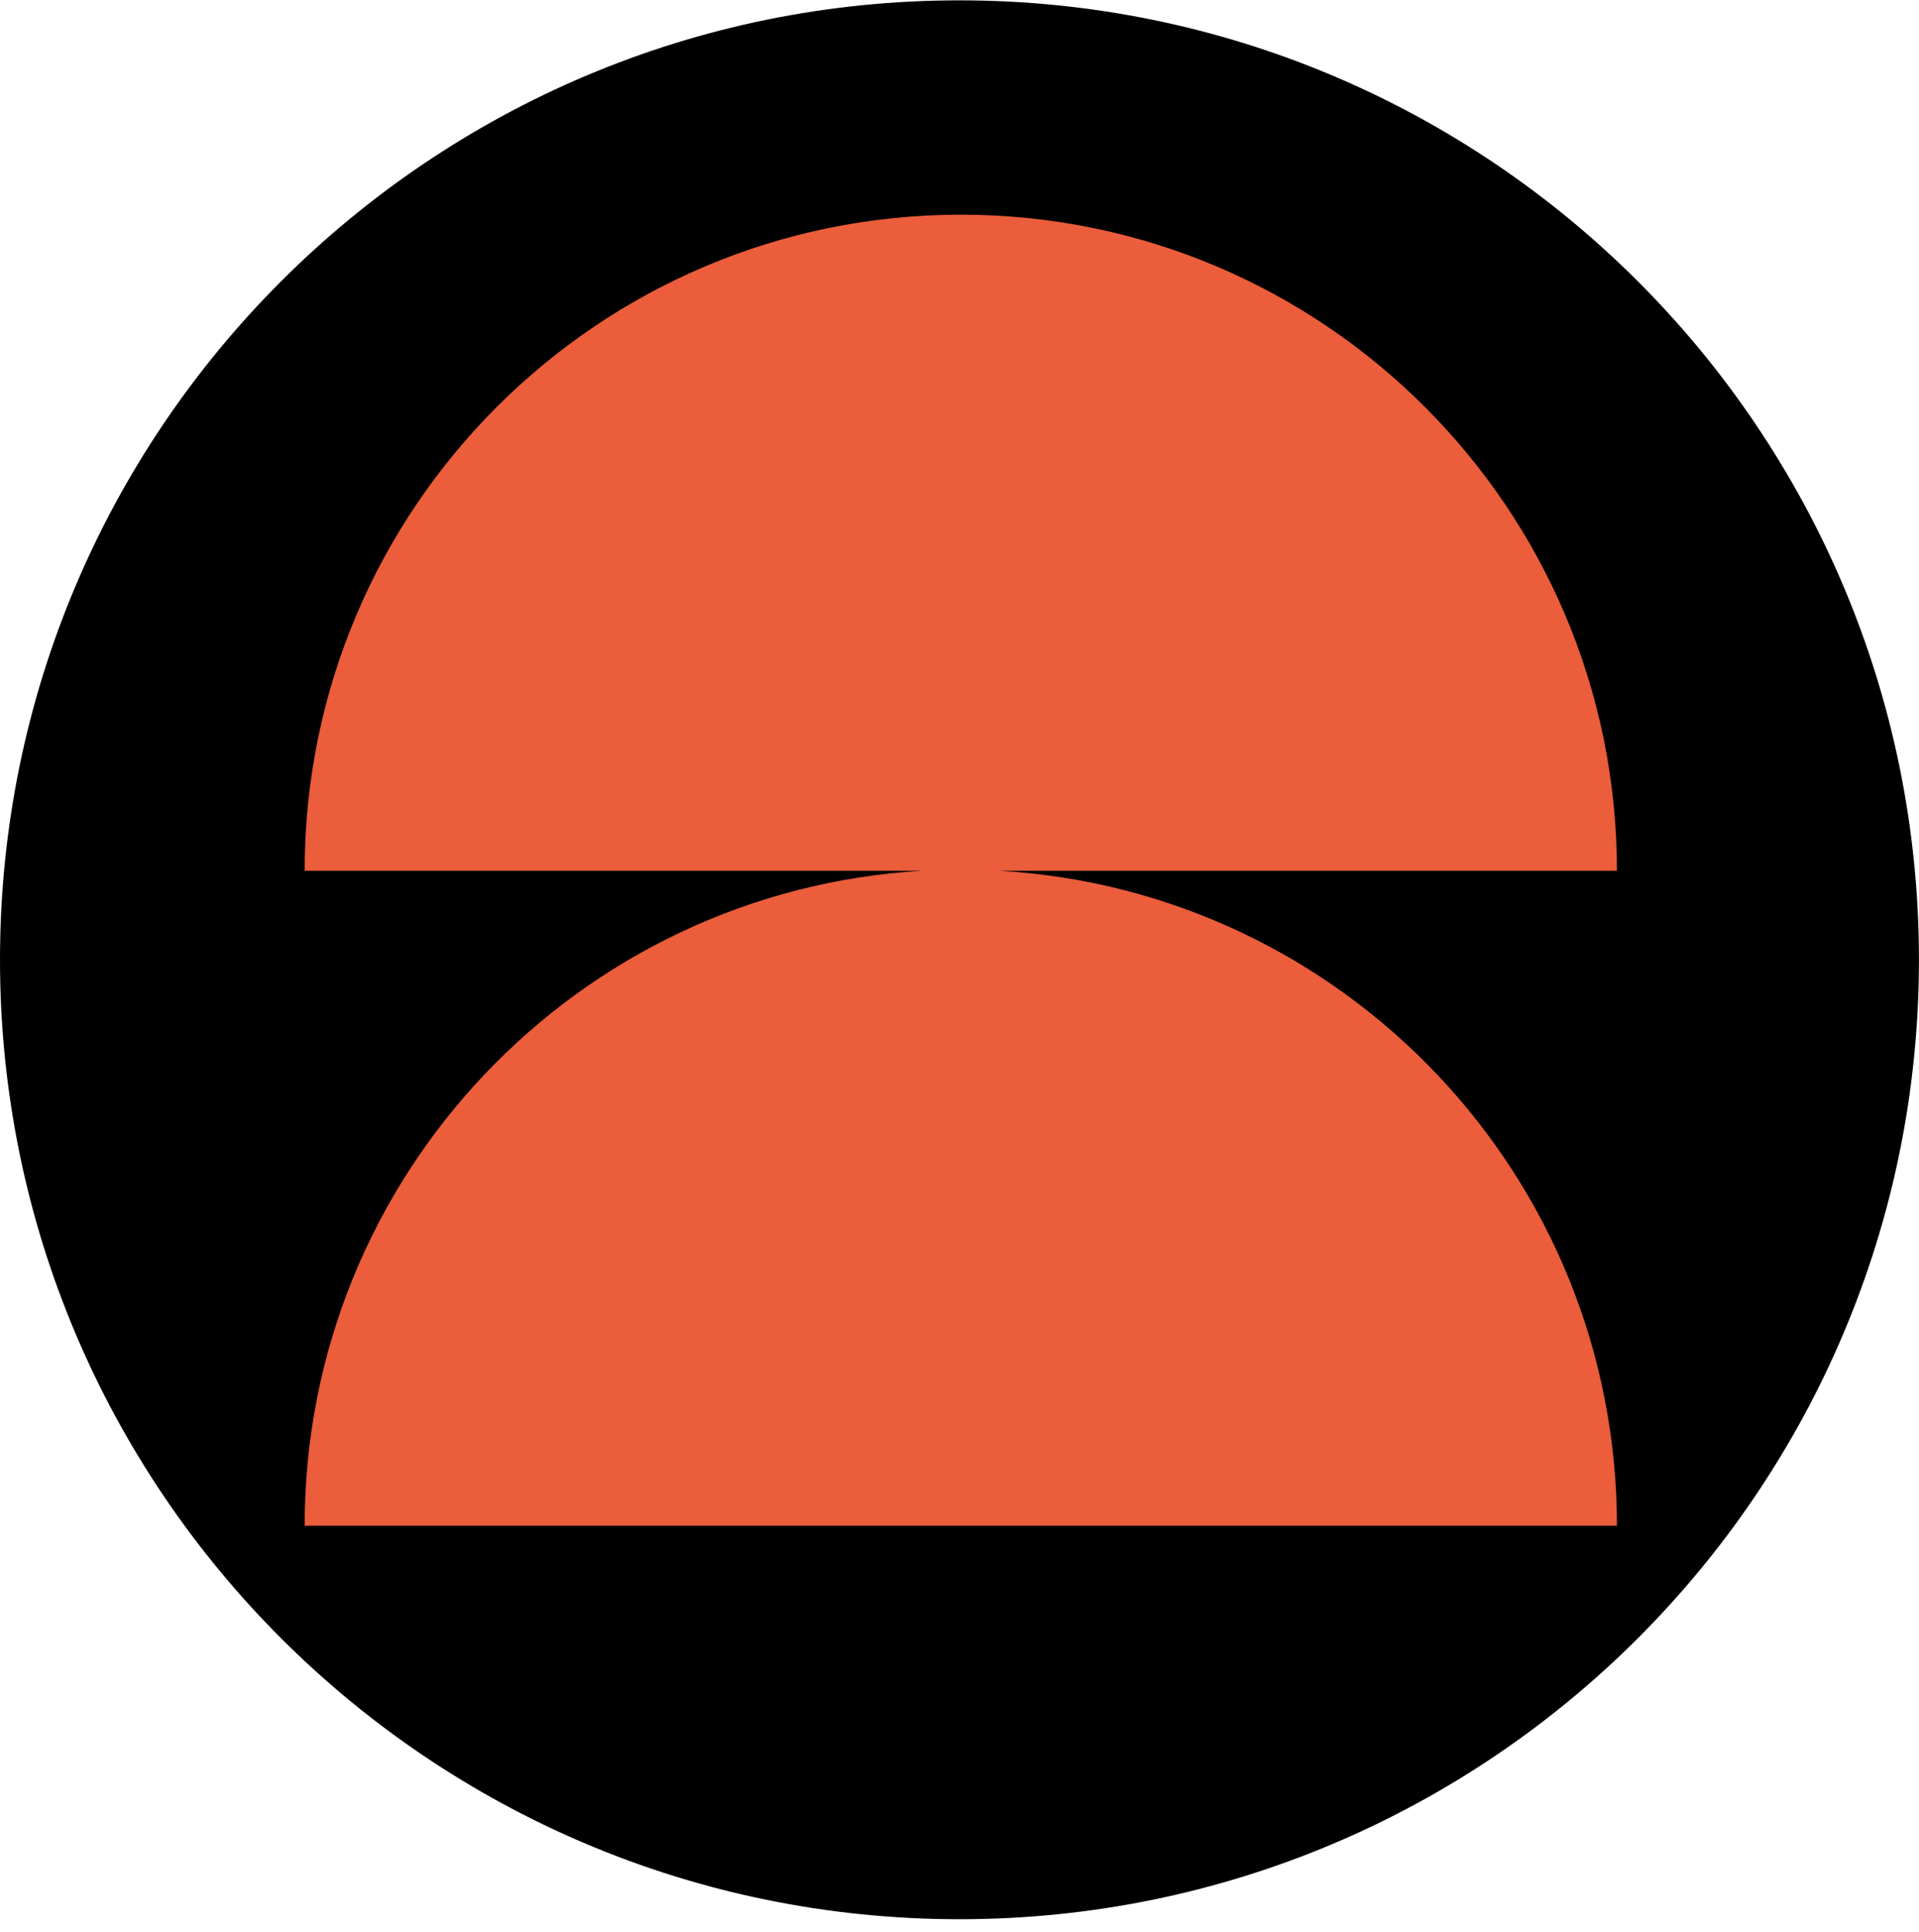 <svg xmlns="http://www.w3.org/2000/svg" width="150" height="151" viewBox="0 0 150 151" fill="none"><g clip-path="url(#clip0_12278_7389)"><path d="M74.997 150.022C116.417 150.022 149.995 116.445 149.995 75.025C149.995 33.605 116.417 0.027 74.997 0.027C33.578 0.027 0 33.605 0 75.025C0 116.445 33.578 150.022 74.997 150.022Z" fill="black"></path><path fill-rule="evenodd" clip-rule="evenodd" d="M78.131 68.067H126.39C126.39 39.743 103.429 16.781 75.104 16.781C46.78 16.781 23.813 39.743 23.813 68.067H72.072C45.157 69.631 23.813 91.955 23.813 119.262H126.39C126.39 91.955 105.047 69.631 78.131 68.067Z" fill="#EB5D3B"></path></g><defs><clipPath id="clip0_12278_7389"><rect width="150" height="150" fill="white" transform="translate(0 0.027)"></rect></clipPath></defs></svg>